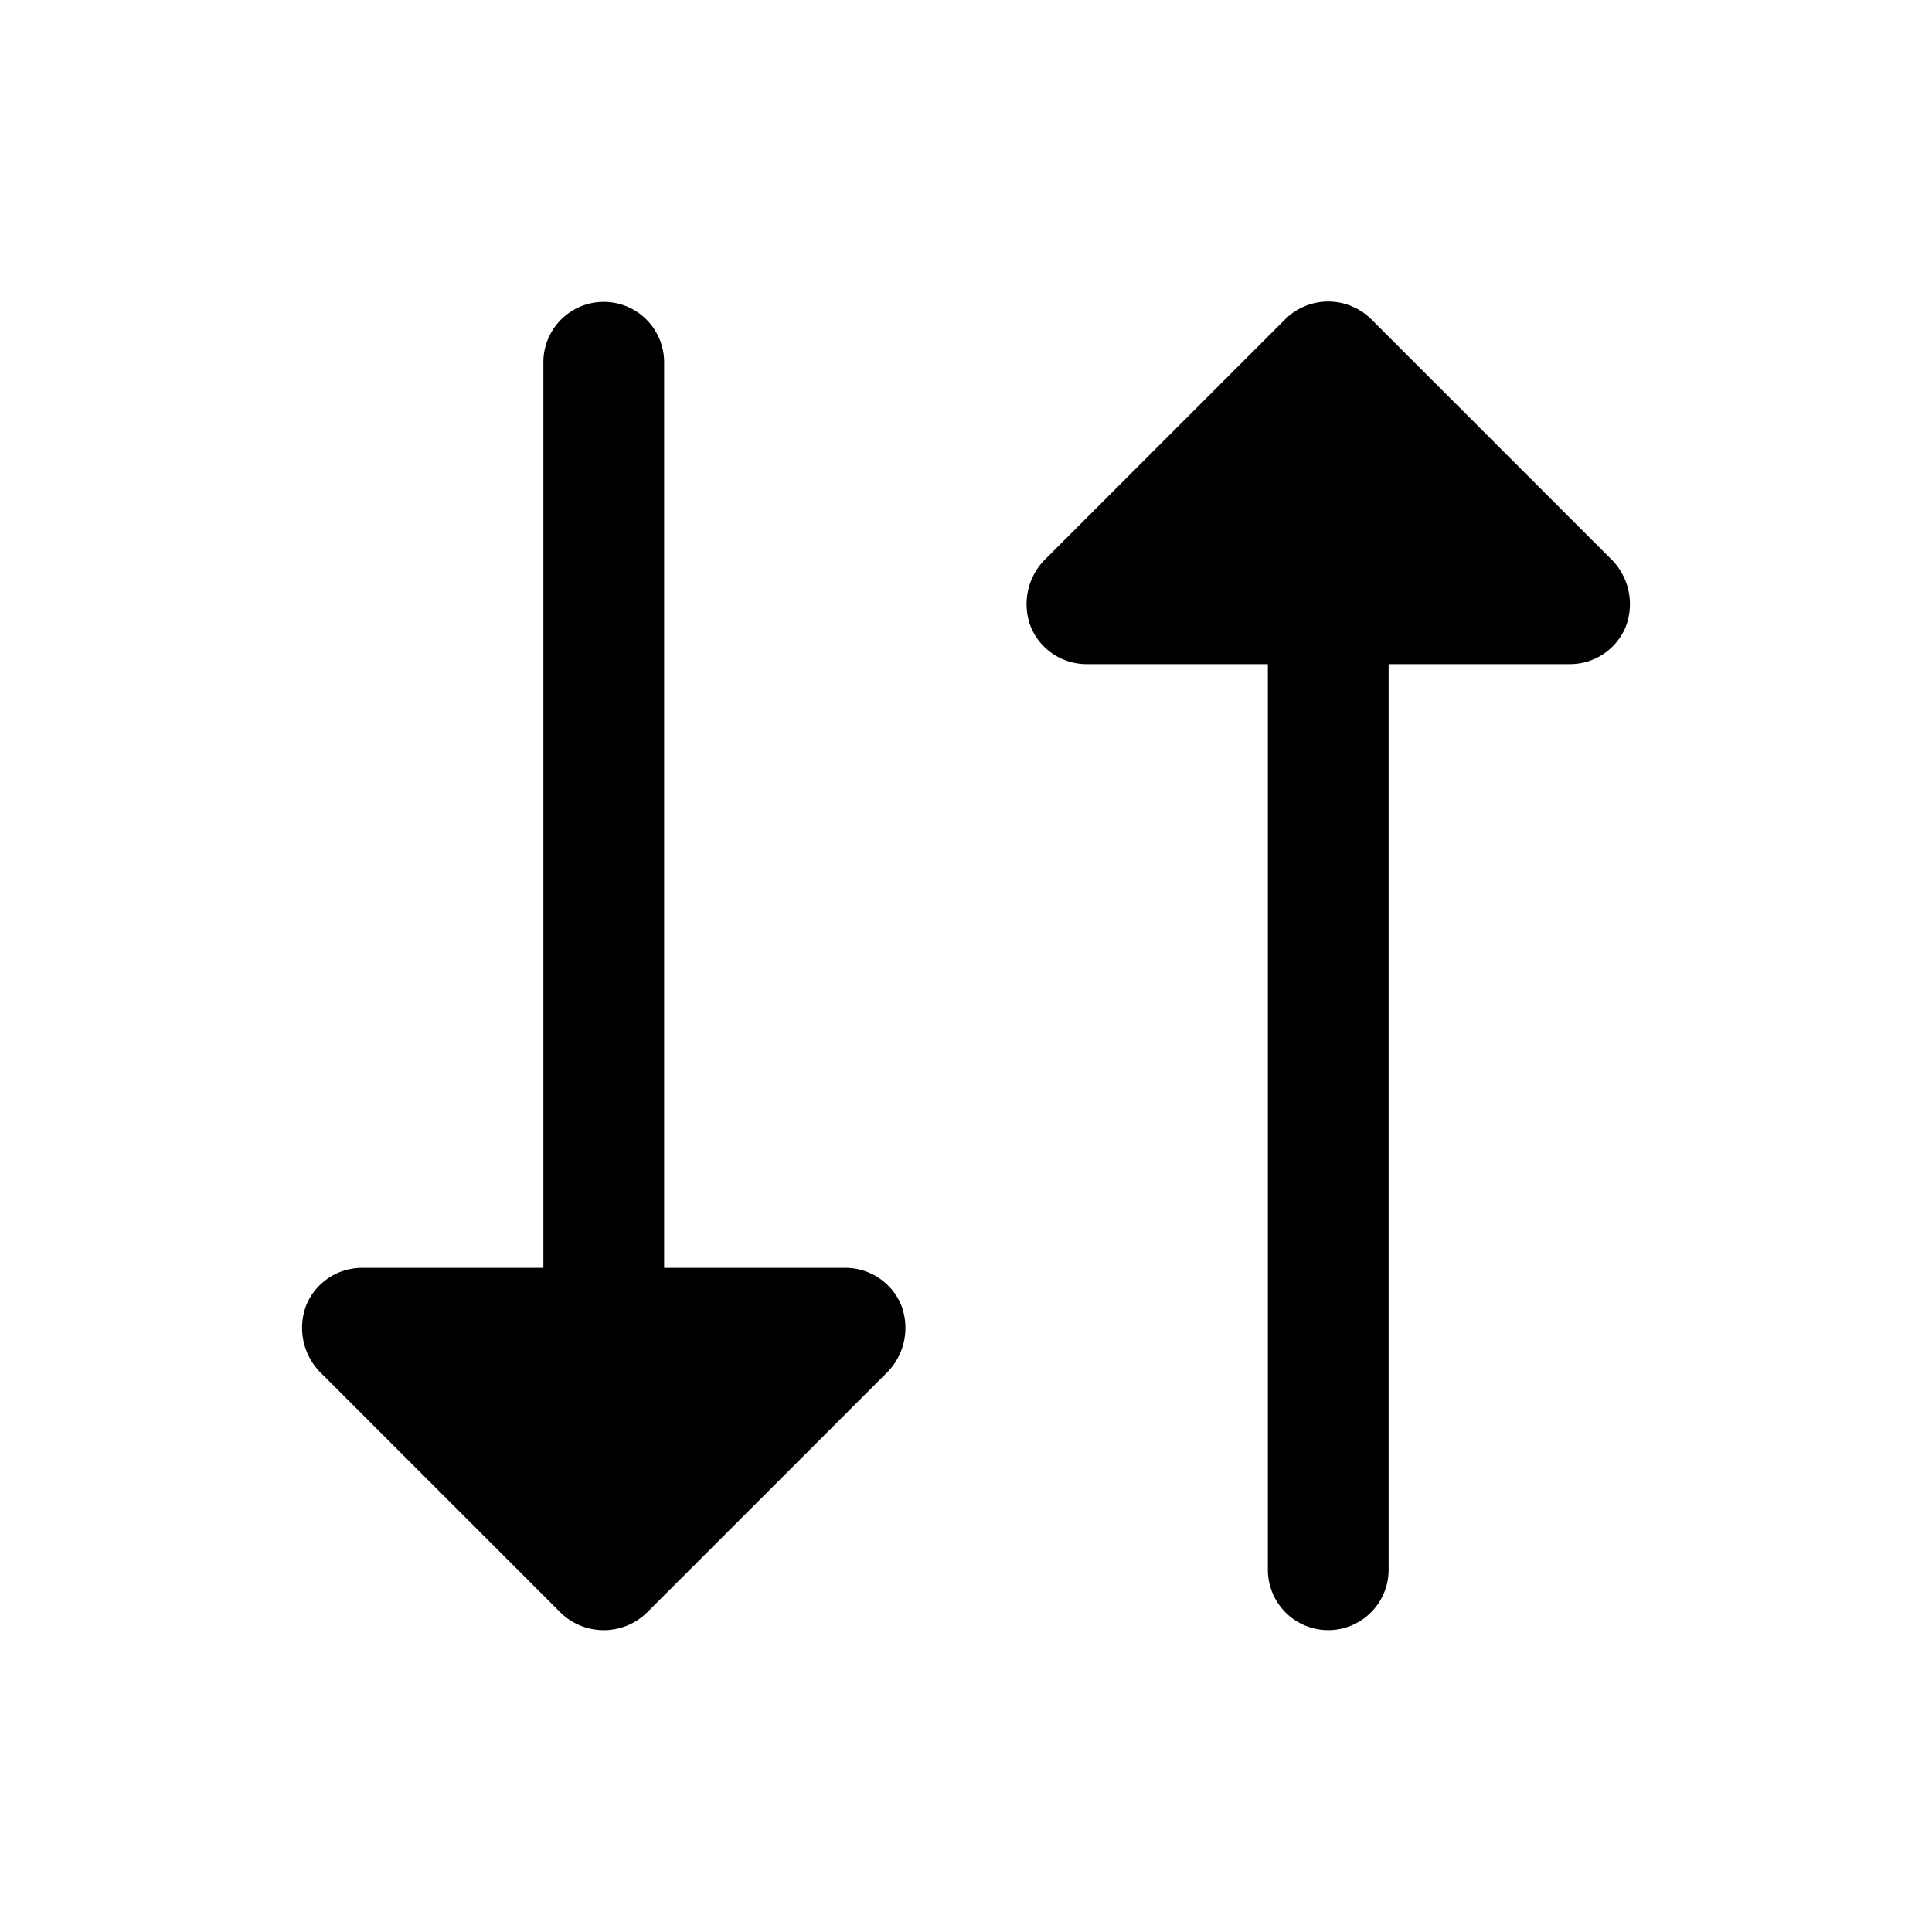 <svg xmlns="http://www.w3.org/2000/svg" viewBox="0 0 256 256"><rect width="256" height="256" fill="none"/><path d="M119.4,172.9a8.4,8.4,0,0,1-1.7,8.8l-32,32a8.2,8.2,0,0,1-11.4,0l-32-32a8.4,8.4,0,0,1-1.7-8.8A8,8,0,0,1,48,168H72V48a8,8,0,0,1,16,0V168h24A8,8,0,0,1,119.4,172.9Zm94.3-98.6-32-32a8.1,8.1,0,0,0-11.4,0l-32,32a8.4,8.4,0,0,0-1.7,8.8A8,8,0,0,0,144,88h24V208a8,8,0,0,0,16,0V88h24a8,8,0,0,0,7.4-4.9A8.4,8.4,0,0,0,213.7,74.3Z"/></svg>